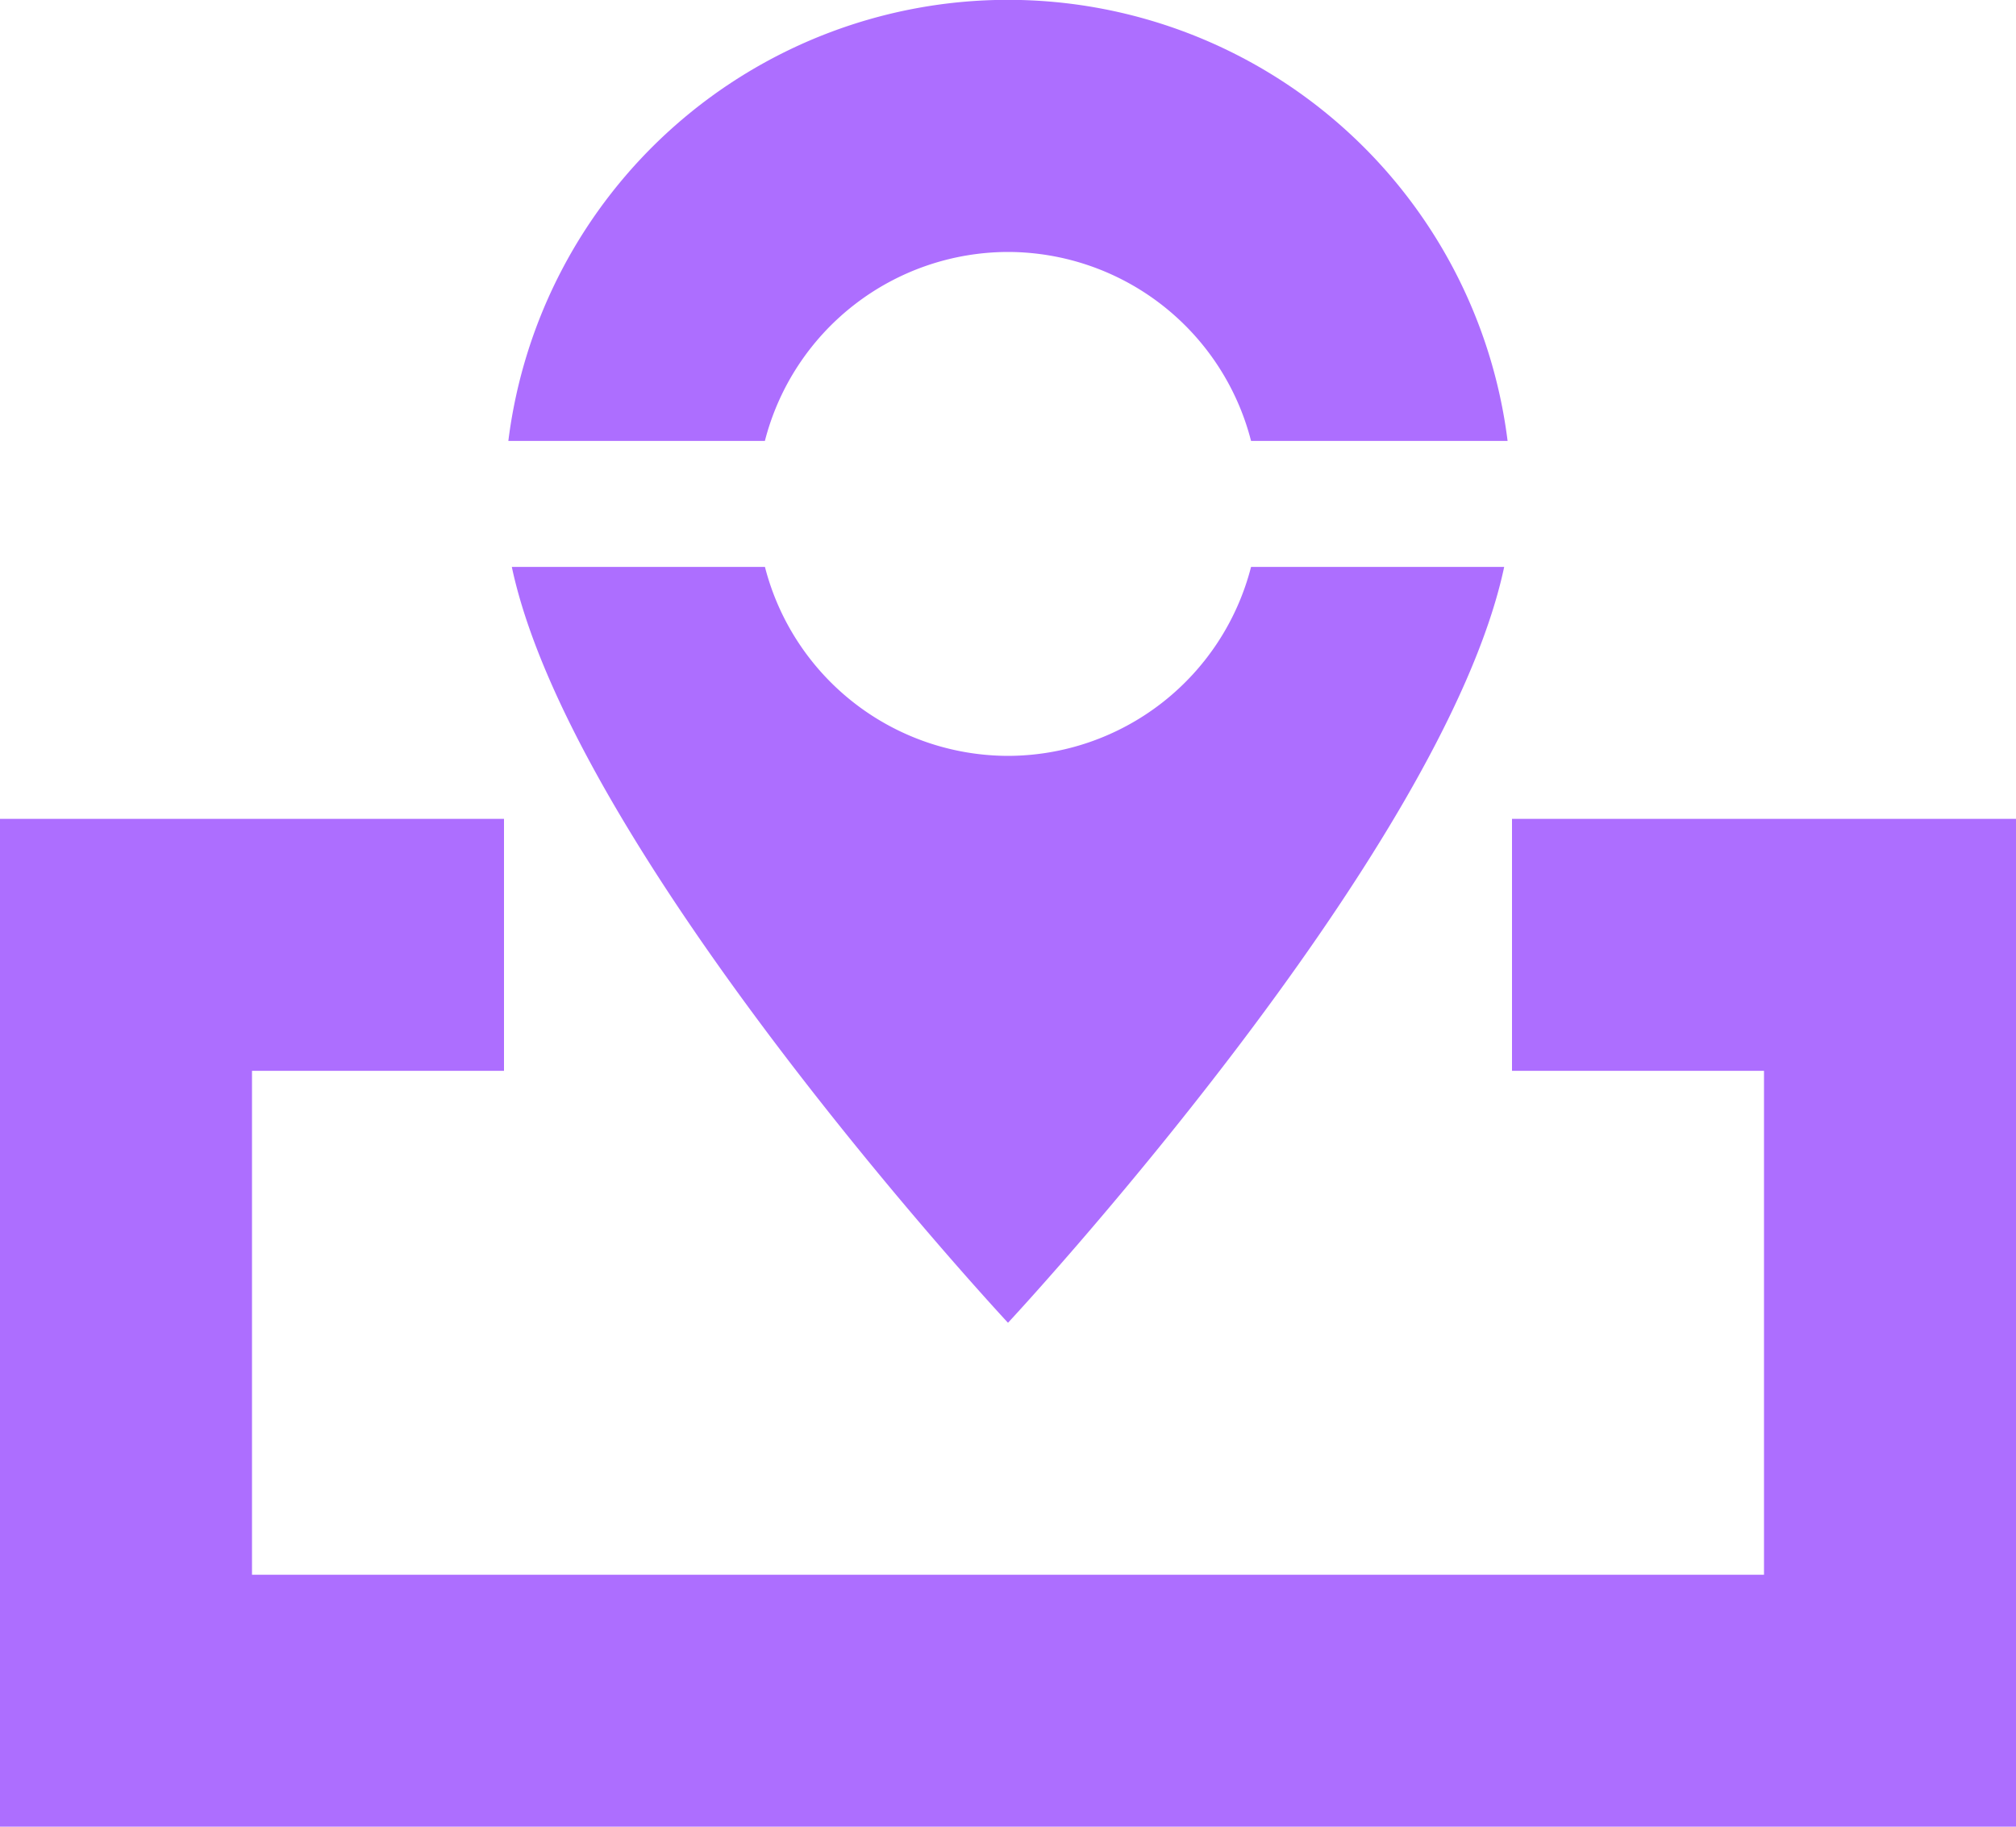<svg xmlns="http://www.w3.org/2000/svg" width="32" height="29" viewBox="0 0 32 29">
  <g id="icons8-location" transform="translate(0 -2)">
    <path id="Path_2663" data-name="Path 2663" d="M32,31H0V15H8v4H4v8H28V19H24V15h8Z" fill="#ad6eff"/>
    <path id="Path_2664" data-name="Path 2664" d="M16,6a3.99,3.99,0,0,1,3.858,3H23.93A7.992,7.992,0,0,0,8.069,9h4.072A3.992,3.992,0,0,1,16,6Z" fill="#ad6eff"/>
    <path id="Path_2665" data-name="Path 2665" d="M16,14a3.991,3.991,0,0,1-3.858-3H8.124C9.1,15.594,16,23,16,23s6.9-7.406,7.876-12H19.858A3.991,3.991,0,0,1,16,14Z" fill="#ad6eff"/>
  </g>
</svg>
